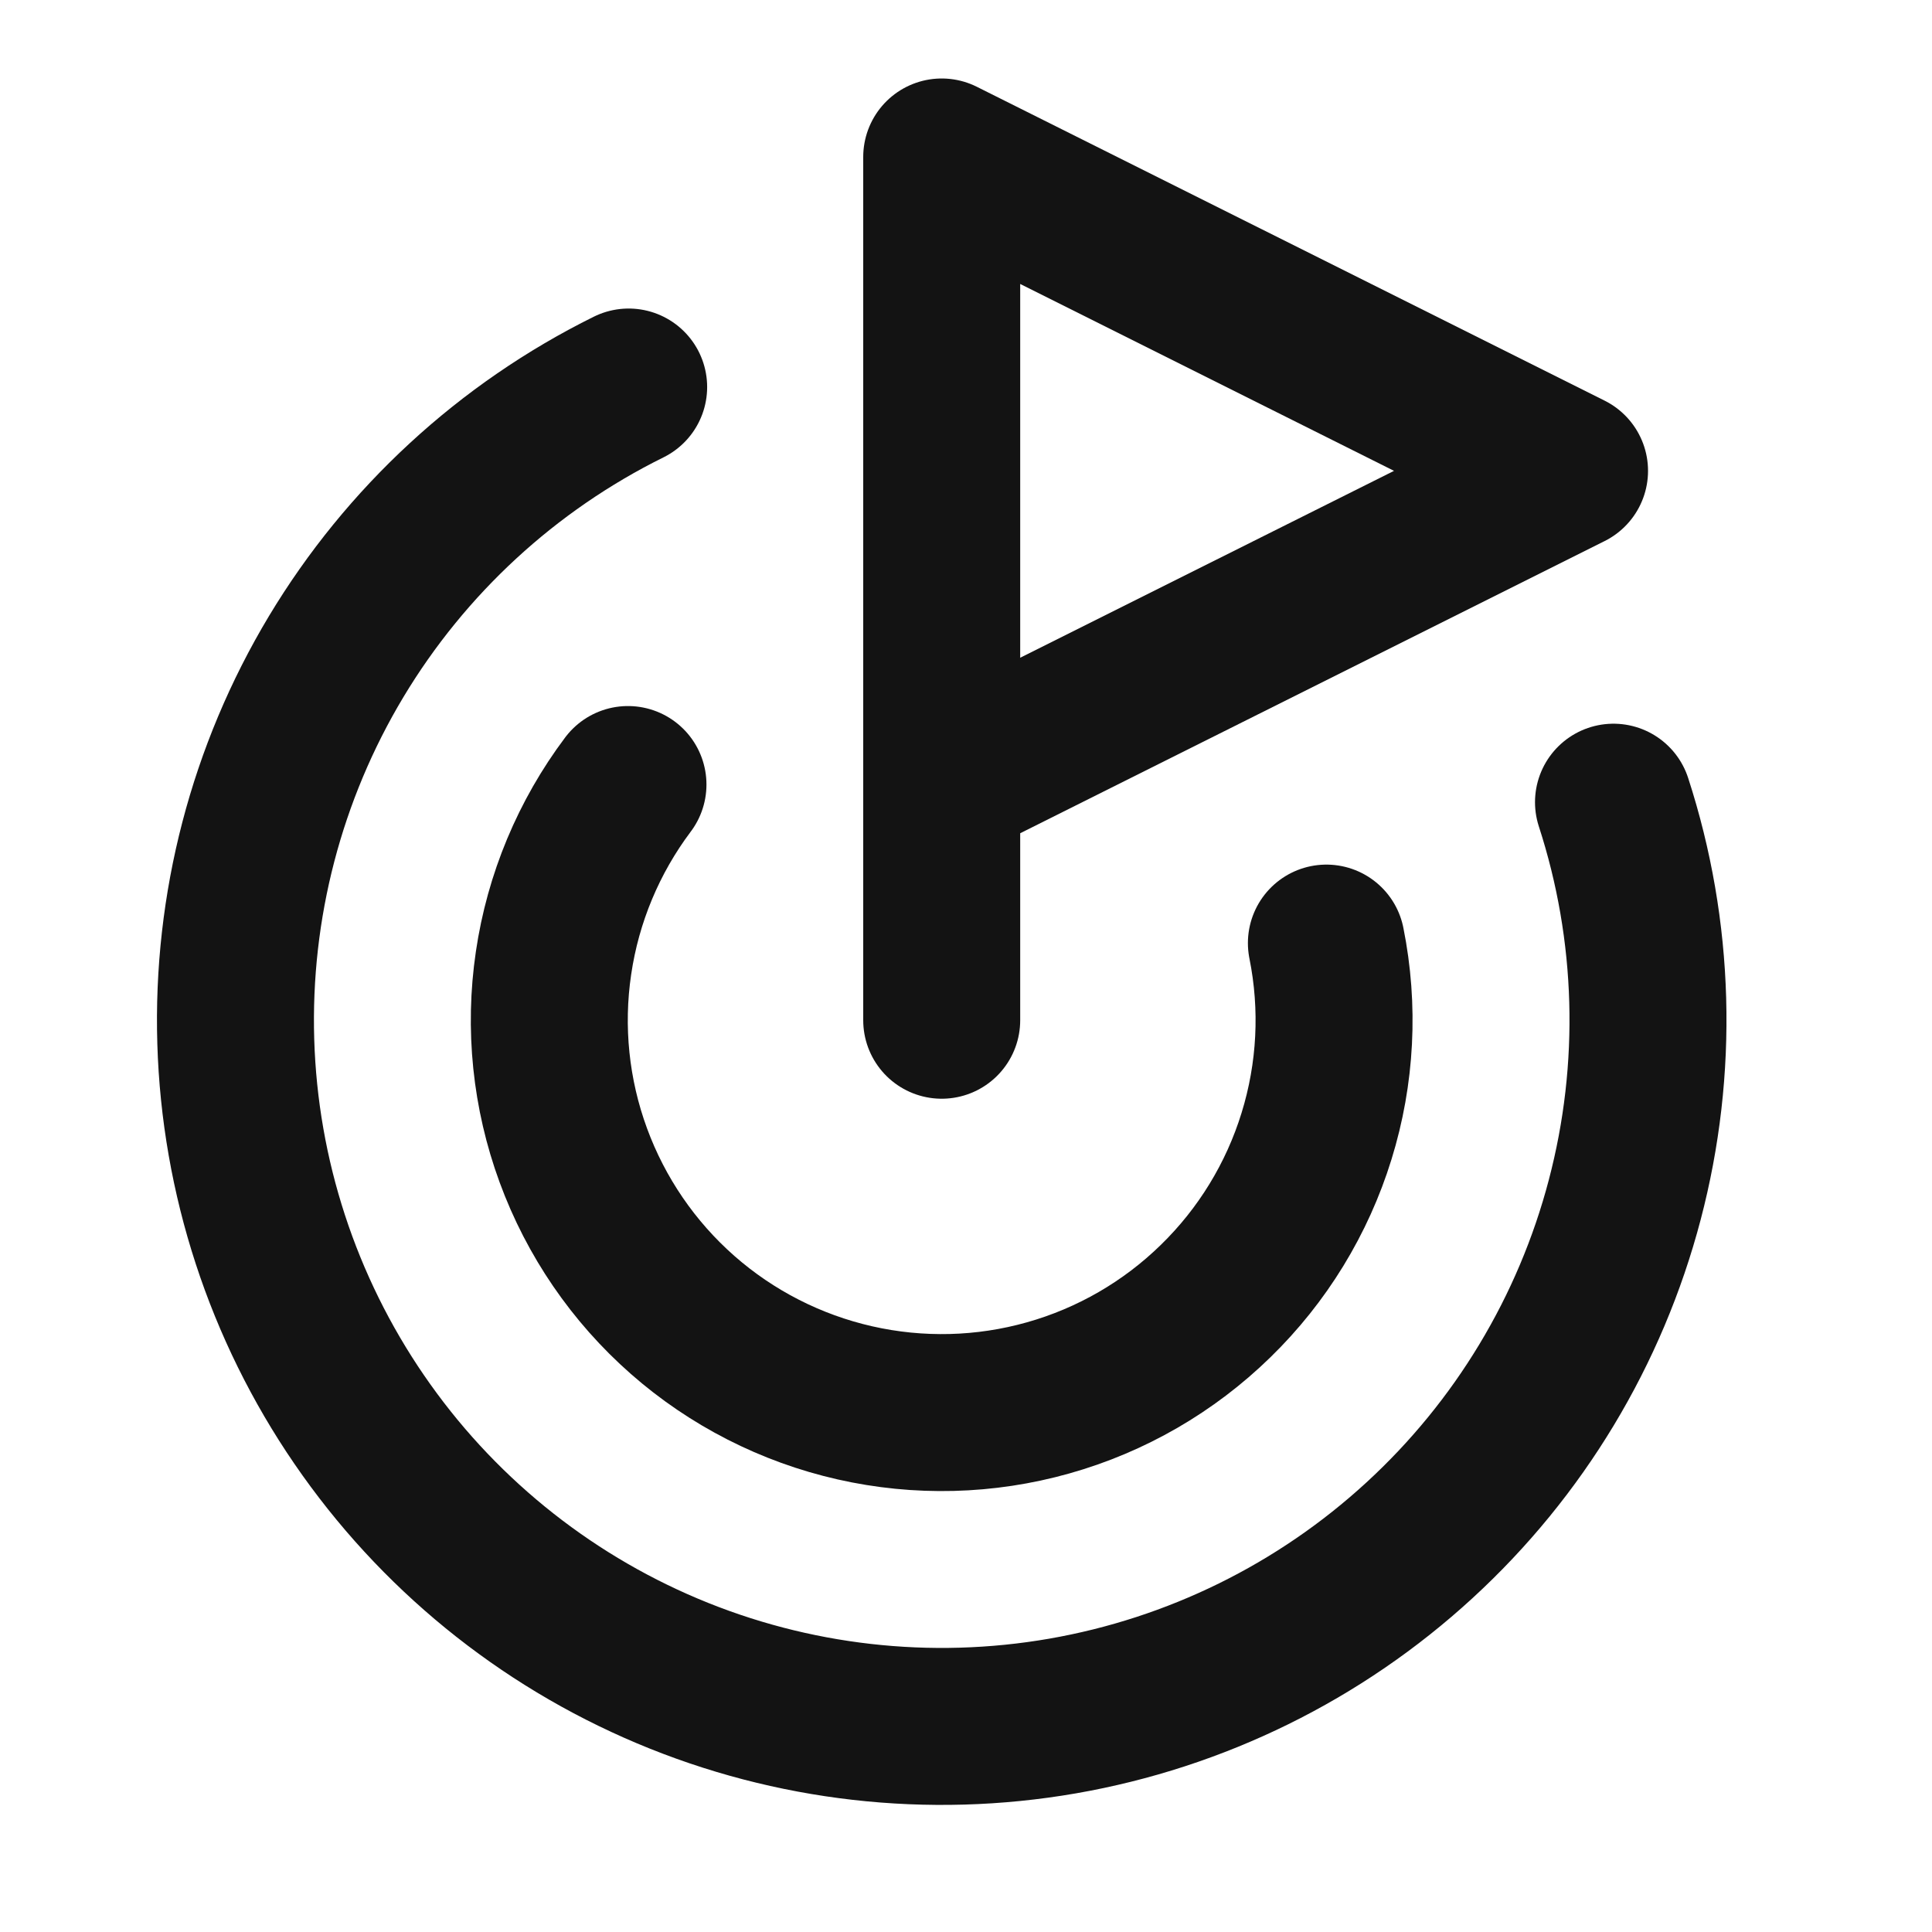 <svg width="28" height="28" viewBox="0 0 28 28" fill="none" xmlns="http://www.w3.org/2000/svg">
<path d="M13.648 14.786V2.275L22.747 6.824L13.648 11.373" stroke="#131313" stroke-width="2.275" stroke-linecap="round" stroke-linejoin="round"/>
<path d="M23.384 11.626C23.99 13.491 24.046 15.491 23.547 17.388C23.049 19.285 22.016 20.998 20.571 22.324C19.127 23.651 17.332 24.534 15.399 24.87C13.467 25.205 11.479 24.979 9.672 24.217C7.865 23.455 6.315 22.191 5.206 20.573C4.097 18.956 3.476 17.054 3.417 15.094C3.358 13.133 3.863 11.197 4.872 9.516C5.882 7.835 7.353 6.479 9.111 5.609" stroke="#131313" stroke-width="2.275" stroke-linecap="round" stroke-linejoin="round"/>
<path d="M9.101 11.37C8.531 12.129 8.16 13.018 8.022 13.957C7.883 14.895 7.982 15.854 8.309 16.744C8.636 17.635 9.18 18.43 9.893 19.057C10.605 19.683 11.464 20.121 12.389 20.331C13.314 20.541 14.277 20.517 15.191 20.259C16.104 20.002 16.938 19.52 17.617 18.857C18.297 18.195 18.8 17.373 19.08 16.466C19.361 15.56 19.41 14.598 19.223 13.668" stroke="#131313" stroke-width="2.275" stroke-linecap="round" stroke-linejoin="round"/>
</svg>
